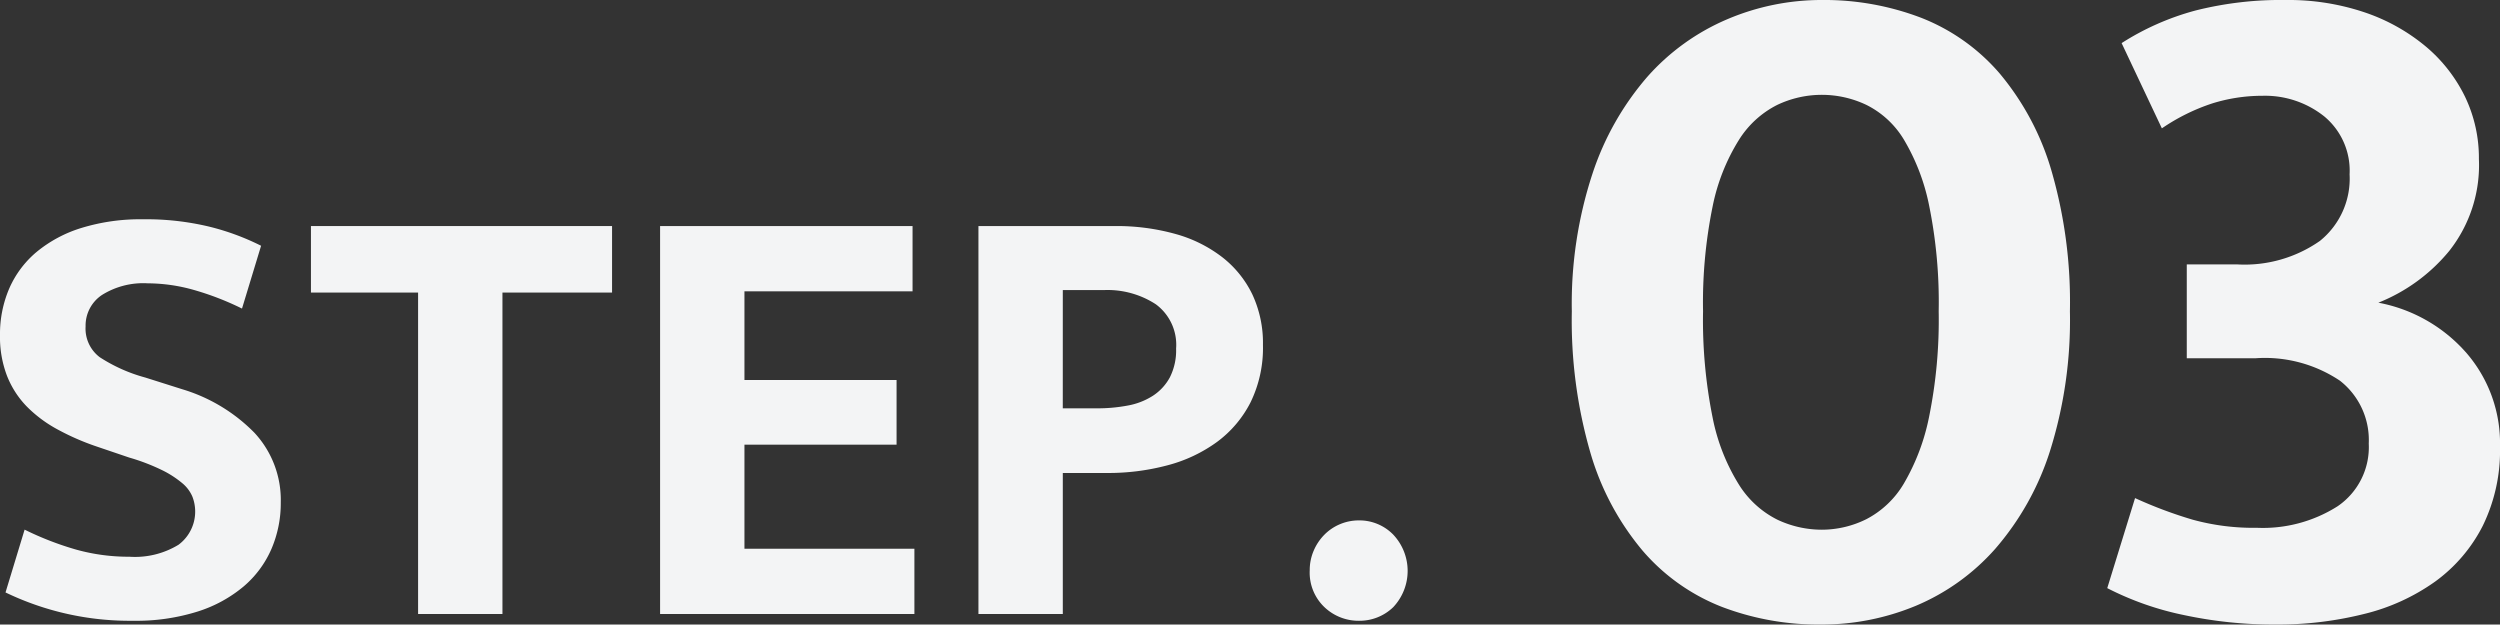 <svg xmlns="http://www.w3.org/2000/svg" width="109.618" height="27.384" viewBox="0 0 109.618 27.384"><rect x="0" y="0" width="109.618" height="27.384" fill="#333333" stroke="none"/><defs><style>.cls-1{fill:#f3f4f5;}</style></defs><g id="レイヤー_2" data-name="レイヤー 2"><g id="コンテンツ"><path class="cls-1" d="M79.882,0a11.888,11.888,0,0,1,4.348.777,8.732,8.732,0,0,1,3.443,2.436,11.752,11.752,0,0,1,2.269,4.242,20.635,20.635,0,0,1,.818,6.195,19.106,19.106,0,0,1-.882,6.153,12.147,12.147,0,0,1-2.394,4.263,9.606,9.606,0,0,1-3.486,2.499,10.747,10.747,0,0,1-4.158.819,11.882,11.882,0,0,1-4.347-.777,8.796,8.796,0,0,1-3.465-2.457,11.761,11.761,0,0,1-2.289-4.284,20.841,20.841,0,0,1-.819-6.216,18.246,18.246,0,0,1,.903-6.027,12.4,12.4,0,0,1,2.415-4.263,9.801,9.801,0,0,1,3.507-2.52A10.566,10.566,0,0,1,79.882,0Zm-5.208,13.65a21.593,21.593,0,0,0,.42,4.662A8.751,8.751,0,0,0,76.249,21.252a4.208,4.208,0,0,0,1.68,1.533,4.567,4.567,0,0,0,1.953.441,4.39,4.39,0,0,0,1.953-.462A4.11,4.11,0,0,0,83.474,21.21,9.431,9.431,0,0,0,84.586,18.27a21.291,21.291,0,0,0,.42-4.62,21.239,21.239,0,0,0-.42-4.641,9.152,9.152,0,0,0-1.112-2.898A4,4,0,0,0,81.835,4.599a4.546,4.546,0,0,0-3.906,0A4.22,4.22,0,0,0,76.249,6.132a8.754,8.754,0,0,0-1.155,2.919A21.057,21.057,0,0,0,74.674,13.65Z"/><path class="cls-1" d="M93.027,1.89A11.552,11.552,0,0,1,96.262.462,15.298,15.298,0,0,1,100.21,0a10.475,10.475,0,0,1,3.485.546,8.346,8.346,0,0,1,2.667,1.491A6.696,6.696,0,0,1,108.085,4.242a6.202,6.202,0,0,1,.608,2.73,6.064,6.064,0,0,1-1.302,4.032,7.712,7.712,0,0,1-3.107,2.268,6.791,6.791,0,0,1,3.863,2.205,6.049,6.049,0,0,1,1.471,4.095,7.521,7.521,0,0,1-.757,3.486,6.849,6.849,0,0,1-2.078,2.436,9.042,9.042,0,0,1-3.13,1.428,15.566,15.566,0,0,1-3.863.462,18.864,18.864,0,0,1-4.054-.42,13.146,13.146,0,0,1-3.339-1.176l1.219-3.948a19.135,19.135,0,0,0,2.52.945,10.018,10.018,0,0,0,2.814.357,6.112,6.112,0,0,0,3.549-.945,3.137,3.137,0,0,0,1.364-2.751,3.298,3.298,0,0,0-1.26-2.751A5.906,5.906,0,0,0,98.908,15.708H95.884V11.592h2.184a5.758,5.758,0,0,0,3.654-1.029A3.507,3.507,0,0,0,103.023,7.644a3.089,3.089,0,0,0-1.112-2.541,4.163,4.163,0,0,0-2.709-.903,7.331,7.331,0,0,0-2.205.336A8.736,8.736,0,0,0,94.792,5.628Z"/><path class="cls-1" d="M6.264,9.615a11.829,11.829,0,0,1,2.916.324,10.813,10.813,0,0,1,2.268.837l-.837,2.754a12.477,12.477,0,0,0-2.133-.823,7.489,7.489,0,0,0-1.998-.284,3.409,3.409,0,0,0-2.012.513A1.611,1.611,0,0,0,3.753,14.313a1.571,1.571,0,0,0,.621,1.35,7.031,7.031,0,0,0,1.997.891l1.62.513a7.413,7.413,0,0,1,3.173,1.917,4.331,4.331,0,0,1,1.147,3.051,5.078,5.078,0,0,1-.405,2.025,4.506,4.506,0,0,1-1.215,1.647A5.896,5.896,0,0,1,8.667,26.814a8.981,8.981,0,0,1-2.835.405A12.542,12.542,0,0,1,.242,25.977l.837-2.754a13.454,13.454,0,0,0,2.269.878,8.553,8.553,0,0,0,2.322.31,3.674,3.674,0,0,0,2.159-.526,1.814,1.814,0,0,0,.608-2.106,1.56,1.56,0,0,0-.446-.594,4.373,4.373,0,0,0-.877-.567A8.932,8.932,0,0,0,5.67,20.064l-1.432-.486a10.822,10.822,0,0,1-1.728-.756,5.682,5.682,0,0,1-1.337-.999,4.05,4.05,0,0,1-.863-1.336A4.757,4.757,0,0,1,0,14.691a5.067,5.067,0,0,1,.404-2.039A4.371,4.371,0,0,1,1.606,11.046a5.721,5.721,0,0,1,1.971-1.053A8.777,8.777,0,0,1,6.264,9.615Z"/><path class="cls-1" d="M26.837,9.912v2.916H22.031V26.922H18.332V12.828H13.634V9.912Z"/><path class="cls-1" d="M28.943,9.912H40.013v2.862H32.642v3.888h6.67v2.835H32.642v4.563h7.452v2.862H28.943Z"/><path class="cls-1" d="M42.902,9.912h5.967a9.594,9.594,0,0,1,2.687.351,5.946,5.946,0,0,1,2.052,1.026,4.607,4.607,0,0,1,1.31,1.633,5.042,5.042,0,0,1,.459,2.201,5.437,5.437,0,0,1-.54,2.511,4.934,4.934,0,0,1-1.472,1.742,6.469,6.469,0,0,1-2.173,1.026,10.056,10.056,0,0,1-2.646.337H46.601v6.183H42.902Zm3.698,7.992h1.513a7.087,7.087,0,0,0,1.336-.122,3.037,3.037,0,0,0,1.107-.432,2.216,2.216,0,0,0,.742-.81,2.623,2.623,0,0,0,.271-1.256,2.205,2.205,0,0,0-.892-1.944,3.878,3.878,0,0,0-2.268-.621H46.601Z"/><path class="cls-1" d="M57.428,25.005a2.145,2.145,0,0,1,.176-.864,2.245,2.245,0,0,1,.473-.702,2.106,2.106,0,0,1,.688-.459,2.132,2.132,0,0,1,.823-.162,2.073,2.073,0,0,1,1.499.621,2.318,2.318,0,0,1,0,3.186,2.124,2.124,0,0,1-1.499.594,2.168,2.168,0,0,1-1.512-.594A2.09,2.09,0,0,1,57.428,25.005Z"/></g></g></svg>